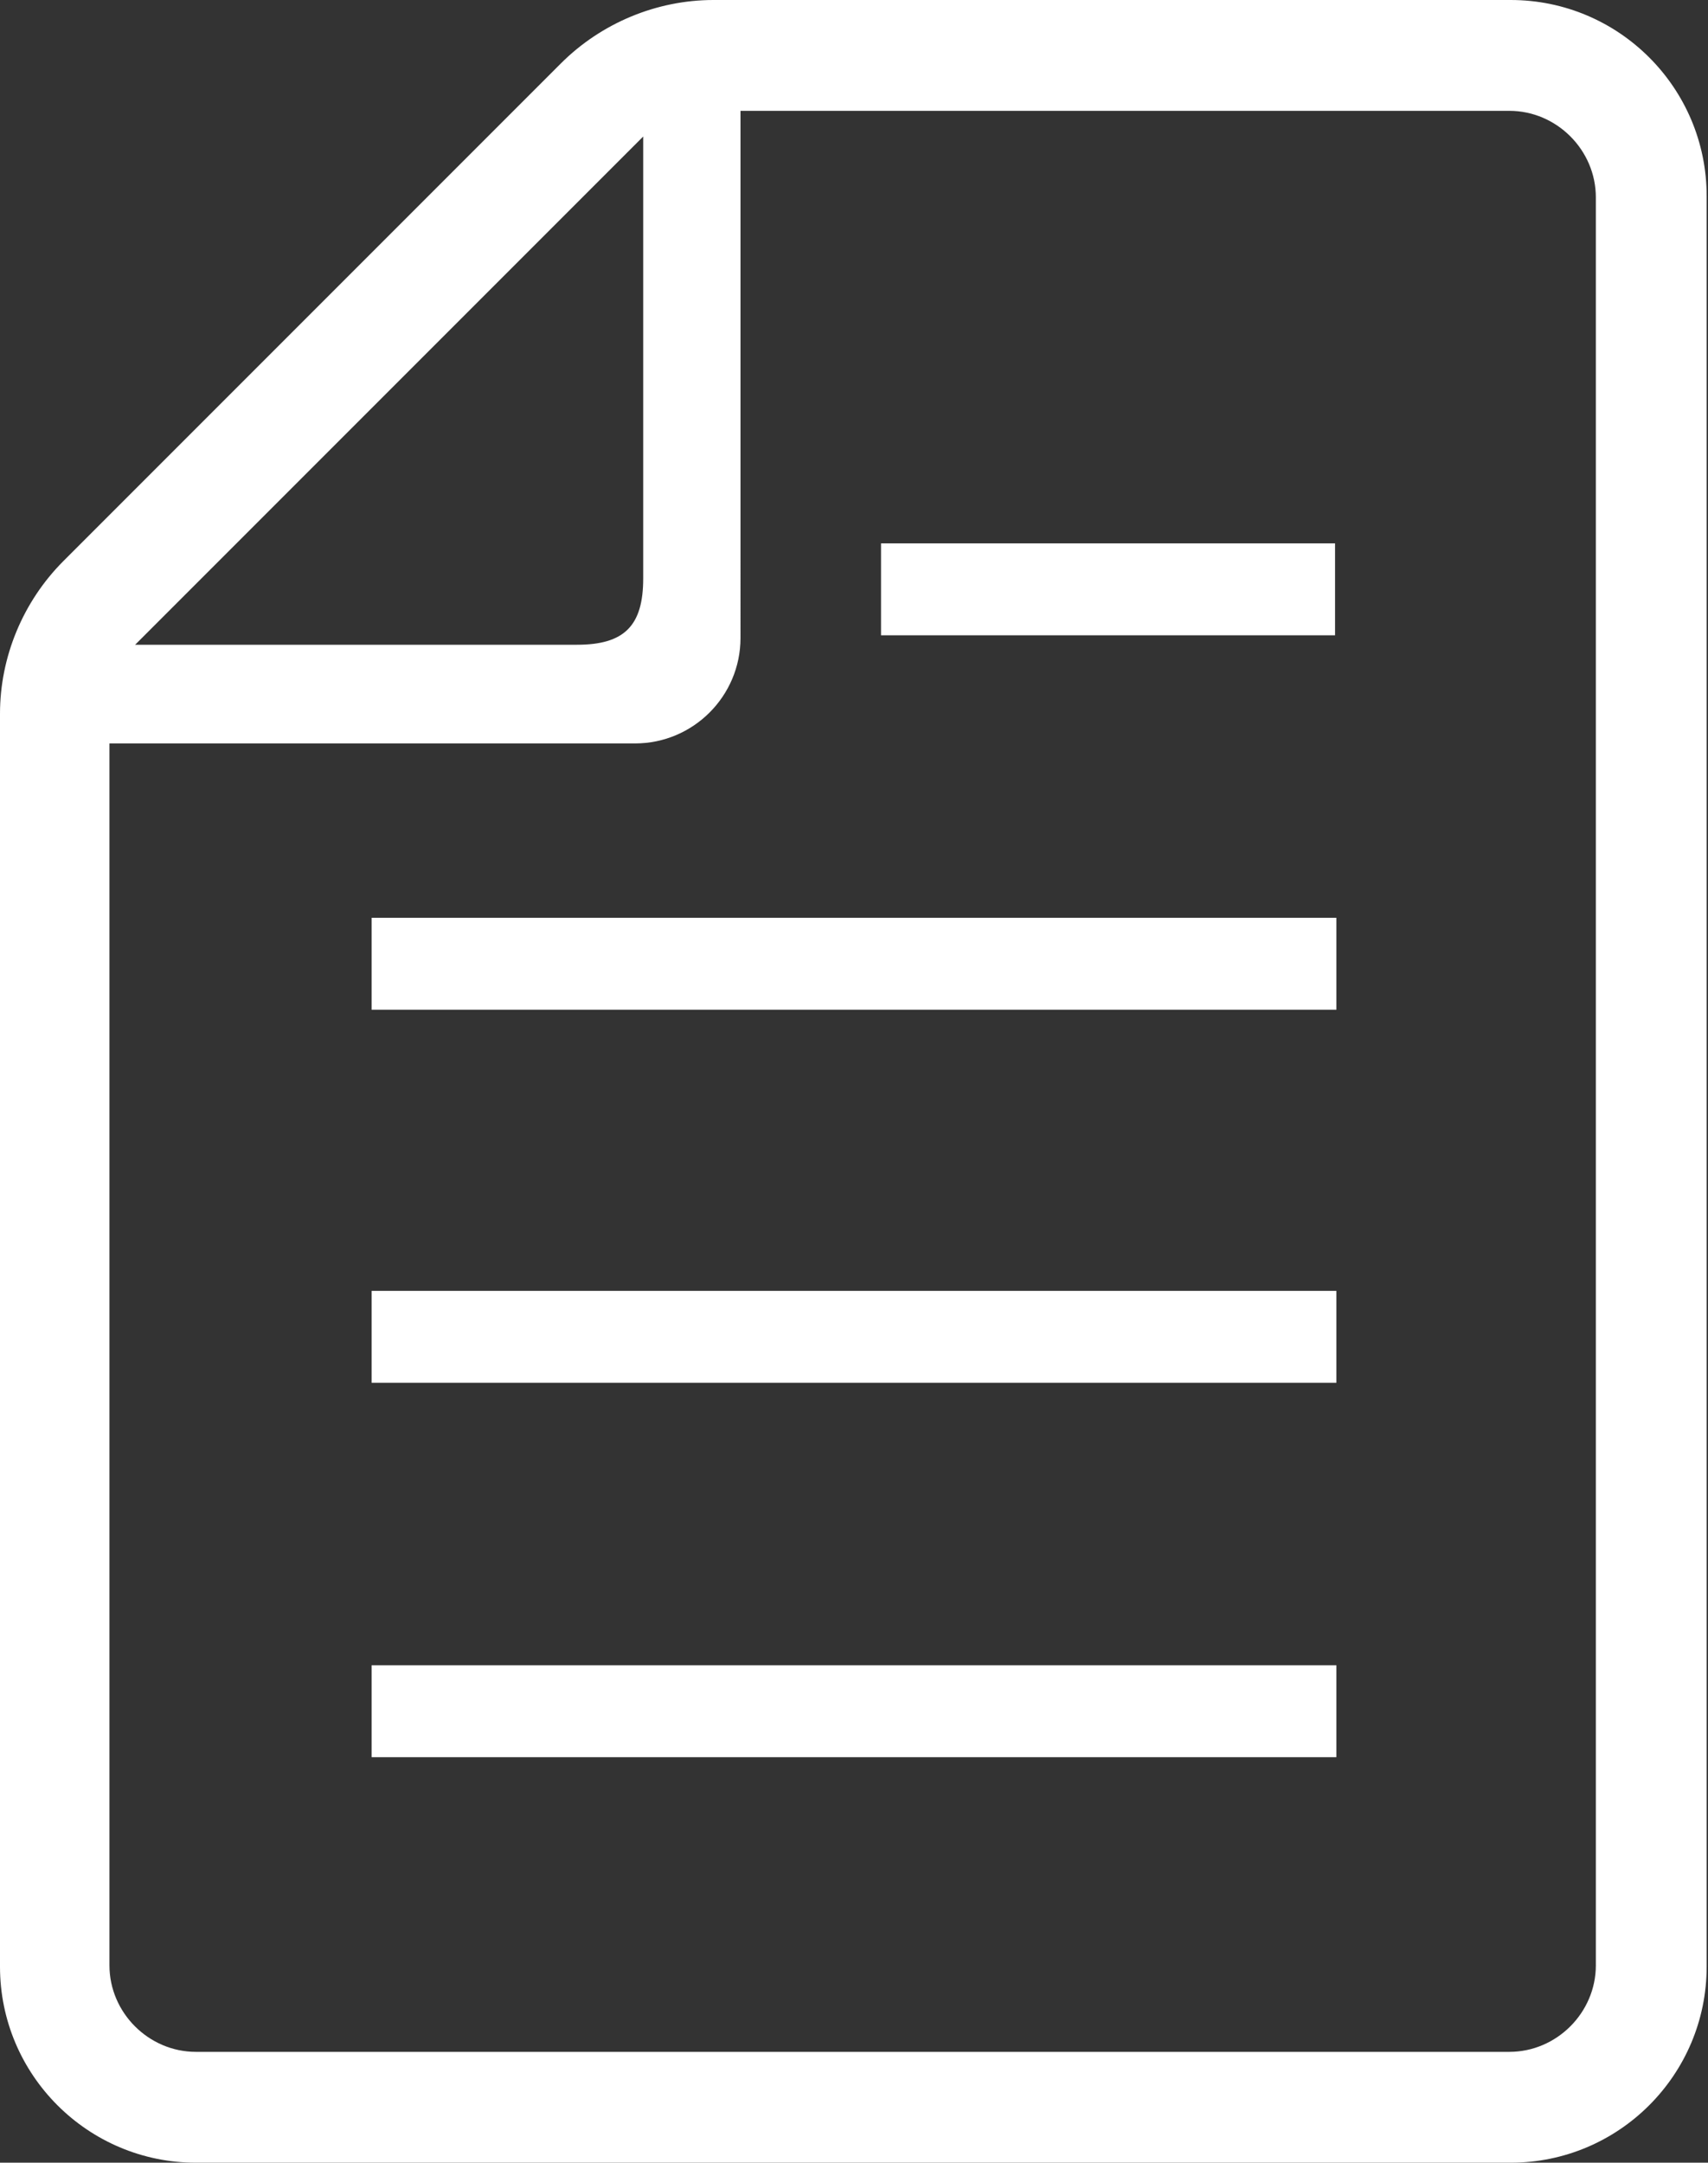 <?xml version="1.0" encoding="UTF-8"?><svg id="_イヤー_2" xmlns="http://www.w3.org/2000/svg" viewBox="0 0 12.64 16"><rect x="0" y="0" width="12.64" height="16" fill="#333333" stroke="none"/><defs><style>.cls-1{fill:#fff;}</style></defs><g id="_レーム"><g><rect class="cls-1" x="2.75" y="12.32" width="7.14" height=".68"/><rect class="cls-1" x="2.75" y="9.55" width="7.14" height=".68"/><rect class="cls-1" x="2.75" y="6.79" width="7.14" height=".68"/><rect class="cls-1" x="6.52" y="4.02" width="3.36" height=".68"/><path class="cls-1" d="M11.18,0H5.28c-.42,0-.83,.17-1.13,.47L.47,4.15c-.3,.3-.47,.71-.47,1.13V14.55c0,.8,.65,1.45,1.45,1.45H11.18c.8,0,1.45-.65,1.45-1.45V1.45c0-.8-.65-1.45-1.45-1.45ZM4.76,1.01v3.27c0,.35-.14,.49-.49,.49H1L4.76,1.01Zm7.05,13.53c0,.35-.29,.64-.64,.64H1.45c-.35,0-.64-.29-.64-.64V5.5h3.89c.43,0,.78-.35,.78-.78V.82h5.69c.35,0,.64,.29,.64,.64V14.55Z"/></g></g></svg>